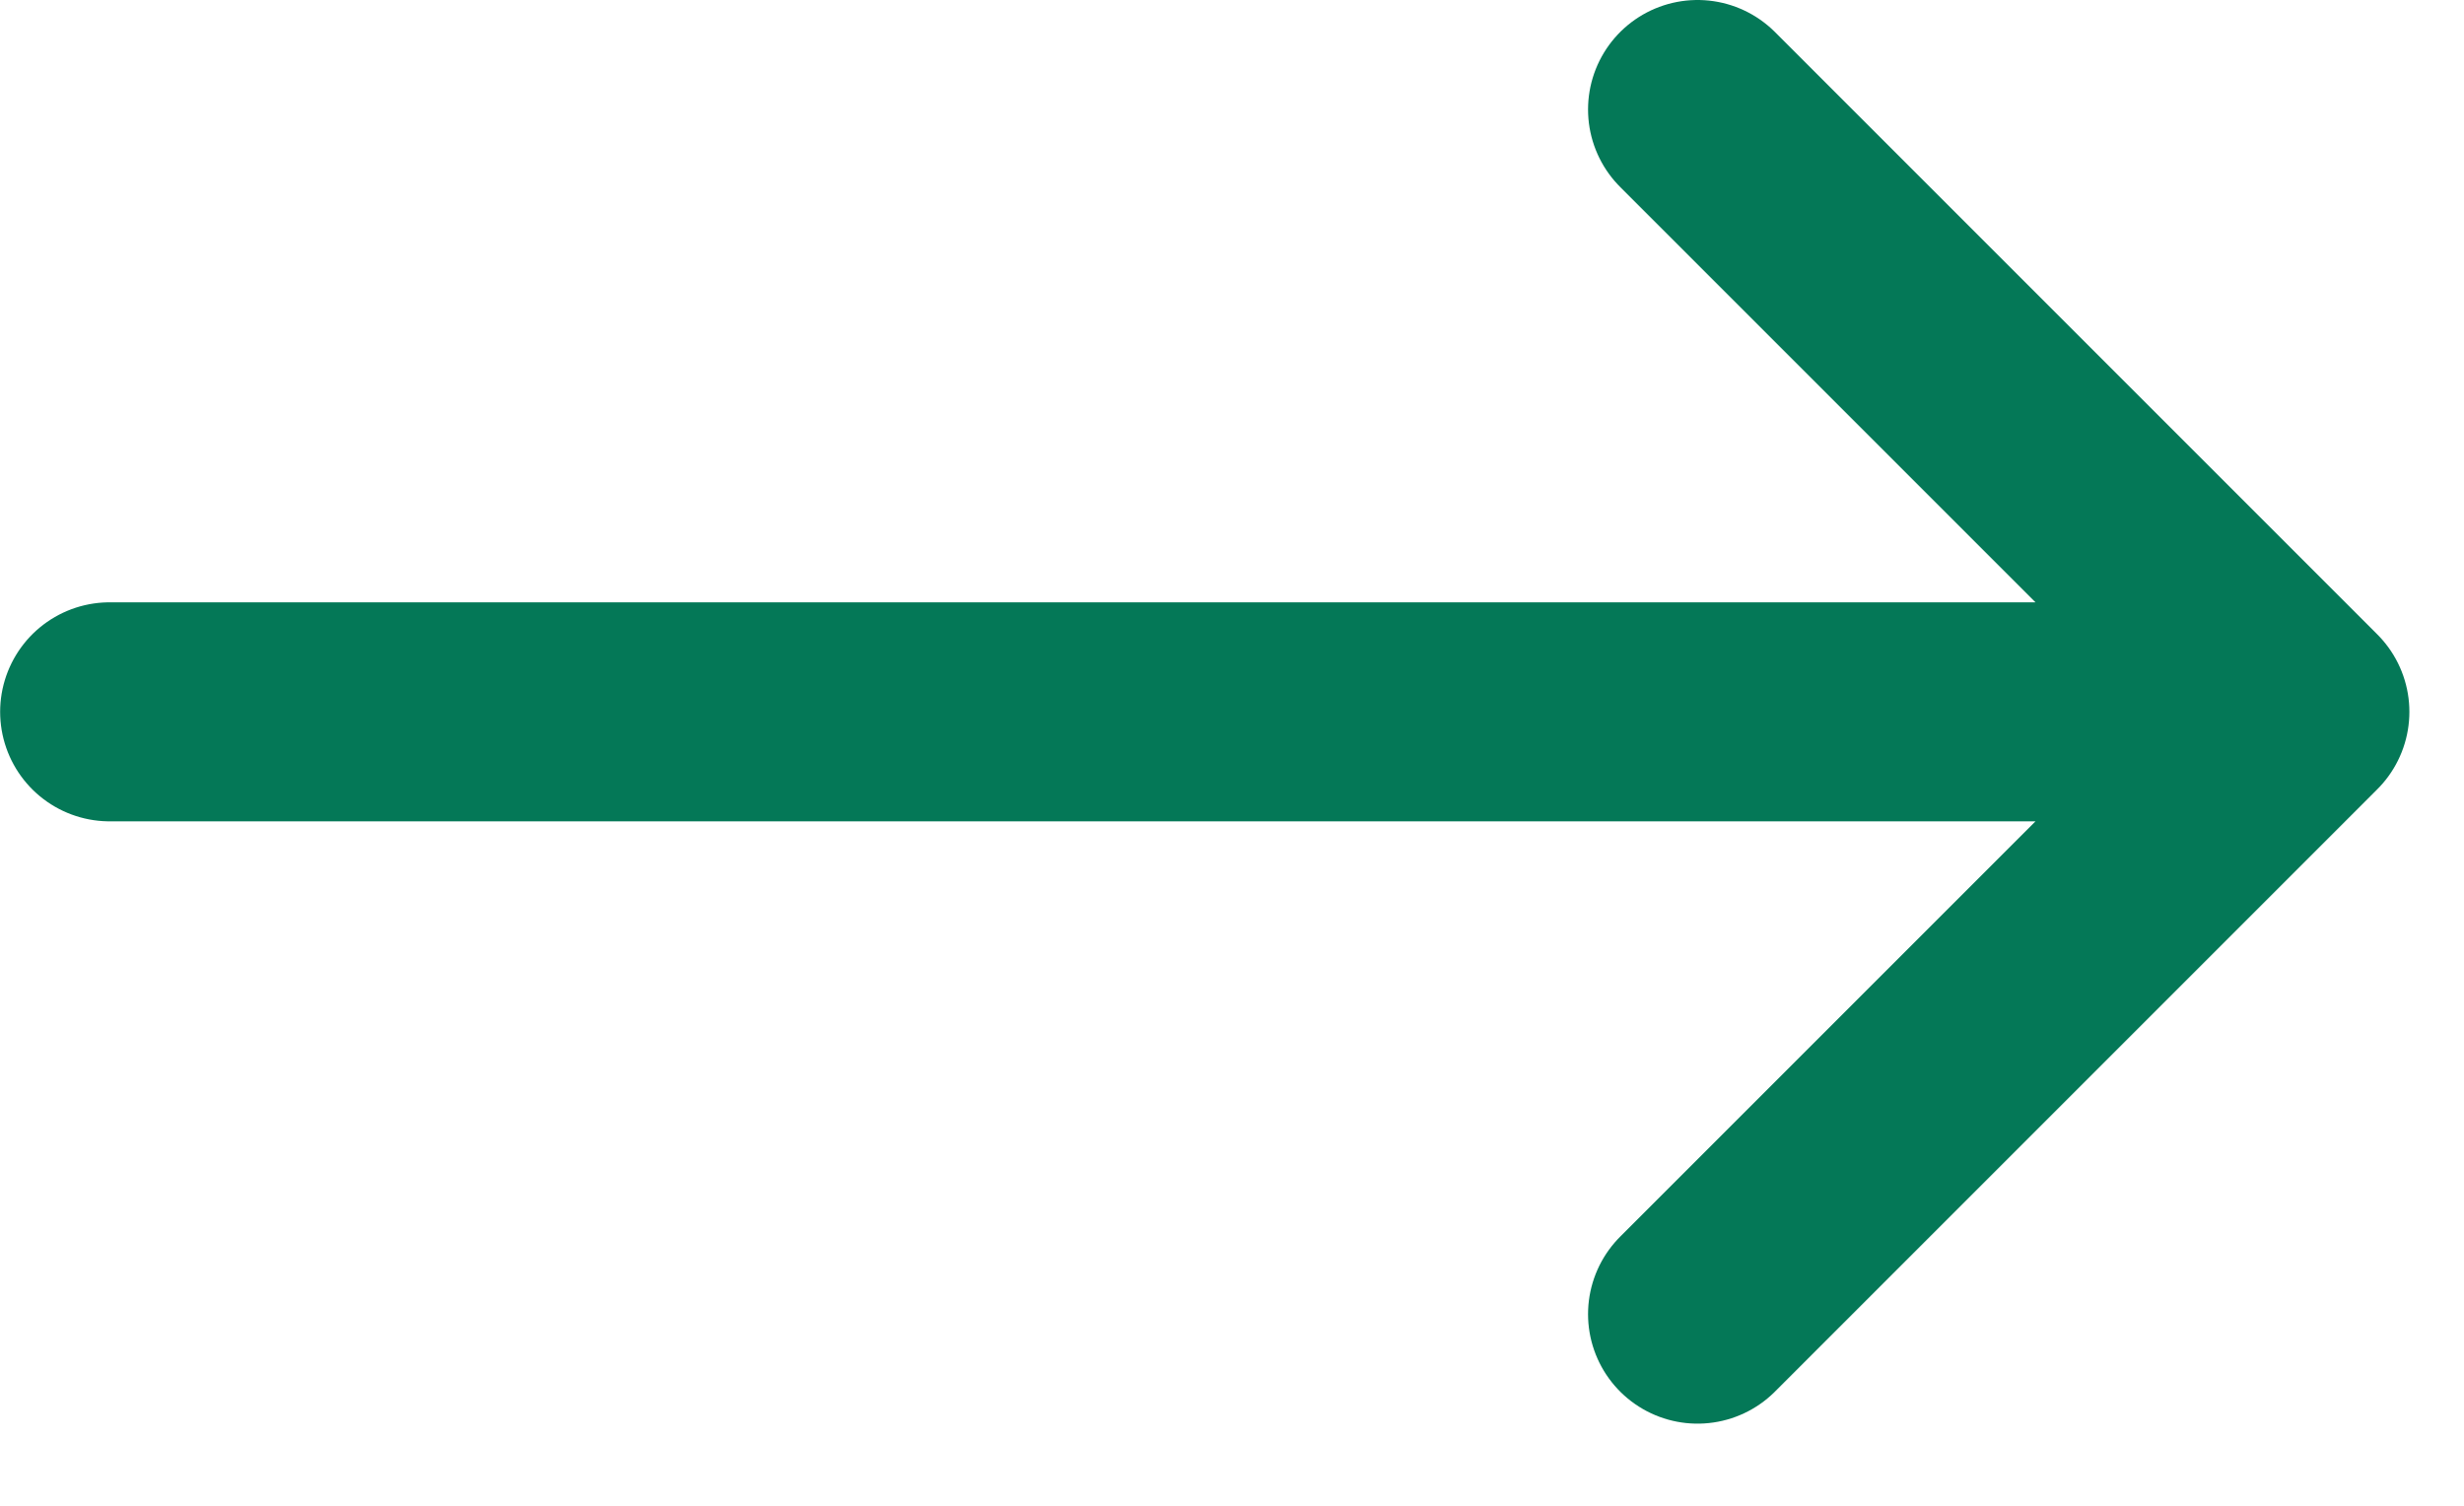 <svg width="18" height="11" viewBox="0 0 18 11" fill="none" xmlns="http://www.w3.org/2000/svg">
<path d="M0.801 5.2L16.801 5.2M16.801 5.2L12.401 9.6M16.801 5.2L12.401 0.8" stroke="#047857" stroke-width="1.6" stroke-linecap="round" stroke-linejoin="round"/>
</svg>
